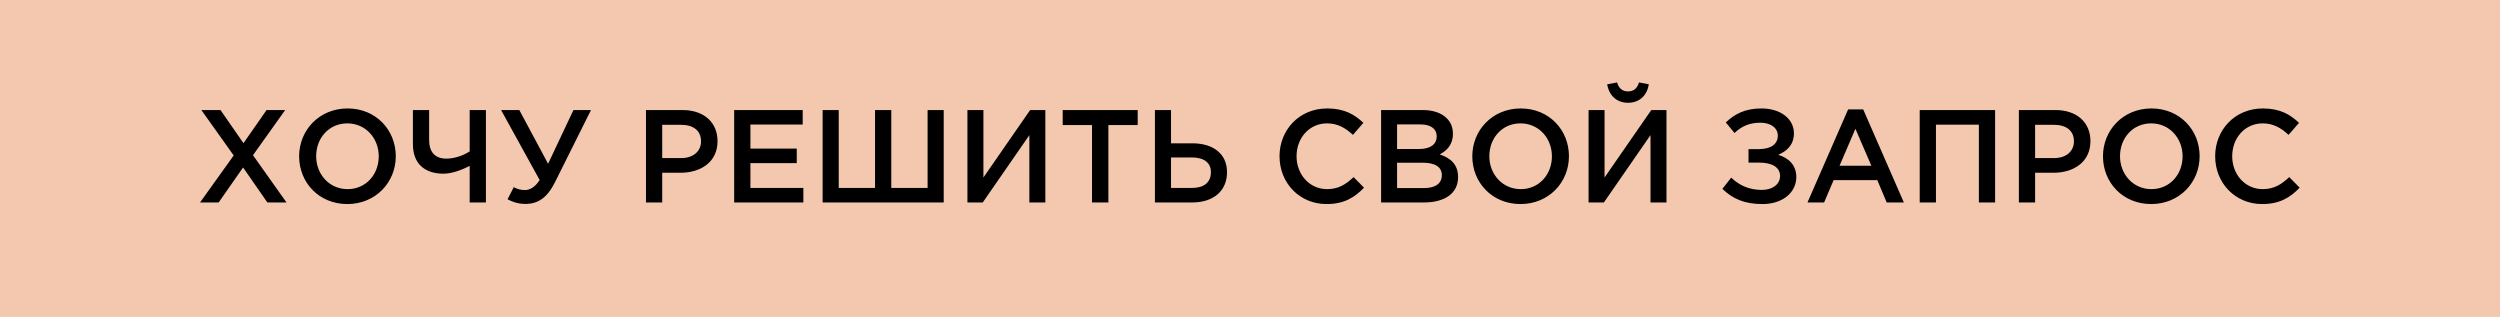 <?xml version="1.0" encoding="UTF-8"?> <svg xmlns="http://www.w3.org/2000/svg" width="568" height="72" viewBox="0 0 568 72" fill="none"><rect width="568" height="72" fill="#F3C8AF"></rect><path d="M45.447 46L53.097 35.32L45.747 25H50.097L55.317 32.53L60.567 25H64.797L57.477 35.26L65.097 46H60.747L55.227 38.05L49.677 46H45.447ZM78.912 46.36C72.462 46.36 67.962 41.47 67.962 35.5C67.962 29.59 72.522 24.64 78.972 24.64C85.422 24.64 89.922 29.53 89.922 35.5C89.922 41.41 85.362 46.36 78.912 46.36ZM78.972 42.97C83.142 42.97 86.052 39.64 86.052 35.5C86.052 31.42 83.082 28.03 78.912 28.03C74.742 28.03 71.832 31.36 71.832 35.5C71.832 39.58 74.802 42.97 78.972 42.97ZM106.711 46V37.69C105.211 38.47 102.841 39.46 100.741 39.46C96.631 39.46 93.811 37.3 93.811 32.77V25H97.501V31.84C97.501 34.48 98.791 36.04 101.401 36.04C103.351 36.04 105.421 35.26 106.711 34.39V25H110.401V46H106.711ZM119.427 46.33C117.807 46.33 116.547 45.94 115.317 45.28L116.727 42.52C117.567 43 118.377 43.18 119.307 43.18C120.237 43.18 121.557 42.61 122.607 40.9L113.847 25H117.987L124.527 37.21L130.287 25H134.277L126.087 41.41C124.317 44.98 122.157 46.33 119.427 46.33ZM146.763 46V25H155.043C159.933 25 163.023 27.79 163.023 32.08C163.023 36.79 159.243 39.25 154.623 39.25H150.453V46H146.763ZM150.453 35.92H154.743C157.533 35.92 159.273 34.36 159.273 32.11C159.273 29.65 157.503 28.36 154.743 28.36H150.453V35.92ZM166.803 46V25H182.373V28.3H170.493V33.76H181.023V37.06H170.493V42.7H182.523V46H166.803ZM186.9 46V25H190.56V42.7H198.81V25H202.5V42.7H210.75V25H214.41V46H186.9ZM219.801 46V25H223.431V40.33L234.051 25H237.501V46H233.871V30.7L223.281 46H219.801ZM248.105 46V28.42H241.445V25H258.485V28.42H251.825V46H248.105ZM262.398 46V25H266.058V32.56H270.888C275.598 32.56 278.778 34.9 278.778 39.13C278.778 43.36 275.718 46 270.858 46H262.398ZM266.058 42.7H270.798C273.528 42.7 275.118 41.47 275.118 39.1C275.118 36.94 273.528 35.77 270.738 35.77H266.058V42.7ZM301.387 46.36C295.267 46.36 290.707 41.59 290.707 35.5C290.707 29.53 295.177 24.64 301.537 24.64C305.407 24.64 307.747 25.99 309.757 27.91L307.387 30.64C305.707 29.08 303.907 28.03 301.507 28.03C297.487 28.03 294.577 31.33 294.577 35.5C294.577 39.61 297.487 42.97 301.507 42.97C304.087 42.97 305.737 41.92 307.537 40.24L309.907 42.64C307.717 44.92 305.317 46.36 301.387 46.36ZM313.785 46V25H323.205C325.605 25 327.495 25.66 328.695 26.86C329.625 27.79 330.105 28.93 330.105 30.4C330.105 32.92 328.665 34.27 327.105 35.08C329.565 35.92 331.275 37.33 331.275 40.24C331.275 43.99 328.185 46 323.505 46H313.785ZM317.415 33.85H322.455C324.825 33.85 326.415 32.92 326.415 30.94C326.415 29.29 325.095 28.27 322.725 28.27H317.415V33.85ZM317.415 42.73H323.535C326.055 42.73 327.585 41.74 327.585 39.79C327.585 38.02 326.175 36.97 323.265 36.97H317.415V42.73ZM345.455 46.36C339.005 46.36 334.505 41.47 334.505 35.5C334.505 29.59 339.065 24.64 345.515 24.64C351.965 24.64 356.465 29.53 356.465 35.5C356.465 41.41 351.905 46.36 345.455 46.36ZM345.515 42.97C349.685 42.97 352.595 39.64 352.595 35.5C352.595 31.42 349.625 28.03 345.455 28.03C341.285 28.03 338.375 31.36 338.375 35.5C338.375 39.58 341.345 42.97 345.515 42.97ZM369.894 23.35C367.344 23.35 365.574 21.73 365.154 19.15L367.404 18.73C367.764 19.99 368.544 20.77 369.894 20.77C371.244 20.77 371.994 19.99 372.384 18.73L374.604 19.15C374.214 21.73 372.444 23.35 369.894 23.35ZM360.924 46V25H364.554V40.33L375.174 25H378.624V46H374.994V30.7L364.404 46H360.924ZM400.202 24.64C404.552 24.64 407.582 27.01 407.582 30.28C407.582 32.98 405.872 34.39 404.012 35.17C406.352 35.89 408.122 37.48 408.122 40.21C408.122 43.69 405.092 46.36 400.412 46.36C396.332 46.36 393.662 45.16 391.322 42.91L393.332 40.36C395.222 42.16 397.472 43.15 400.322 43.15C402.542 43.15 404.432 41.98 404.432 40C404.432 37.84 402.362 36.94 399.632 36.94H397.262V33.88H399.602C402.272 33.88 403.922 32.8 403.922 30.82C403.922 29.05 402.302 27.88 399.962 27.88C397.472 27.88 395.672 28.69 394.082 30.22L392.102 27.82C394.112 25.9 396.482 24.64 400.202 24.64ZM410.657 46L419.897 24.85H423.317L432.557 46H428.657L426.527 40.93H416.597L414.437 46H410.657ZM417.947 37.66H425.177L421.547 29.26L417.947 37.66ZM436.158 46V25H453.288V46H449.598V28.33H439.848V46H436.158ZM458.687 46V25H466.967C471.857 25 474.947 27.79 474.947 32.08C474.947 36.79 471.167 39.25 466.547 39.25H462.377V46H458.687ZM462.377 35.92H466.667C469.457 35.92 471.197 34.36 471.197 32.11C471.197 29.65 469.427 28.36 466.667 28.36H462.377V35.92ZM488.746 46.36C482.296 46.36 477.796 41.47 477.796 35.5C477.796 29.59 482.356 24.64 488.806 24.64C495.256 24.64 499.756 29.53 499.756 35.5C499.756 41.41 495.196 46.36 488.746 46.36ZM488.806 42.97C492.976 42.97 495.886 39.64 495.886 35.5C495.886 31.42 492.916 28.03 488.746 28.03C484.576 28.03 481.666 31.36 481.666 35.5C481.666 39.58 484.636 42.97 488.806 42.97ZM513.965 46.36C507.845 46.36 503.285 41.59 503.285 35.5C503.285 29.53 507.755 24.64 514.115 24.64C517.985 24.64 520.325 25.99 522.335 27.91L519.965 30.64C518.285 29.08 516.485 28.03 514.085 28.03C510.065 28.03 507.155 31.33 507.155 35.5C507.155 39.61 510.065 42.97 514.085 42.97C516.665 42.97 518.315 41.92 520.115 40.24L522.485 42.64C520.295 44.92 517.895 46.36 513.965 46.36Z" fill="black"></path></svg> 